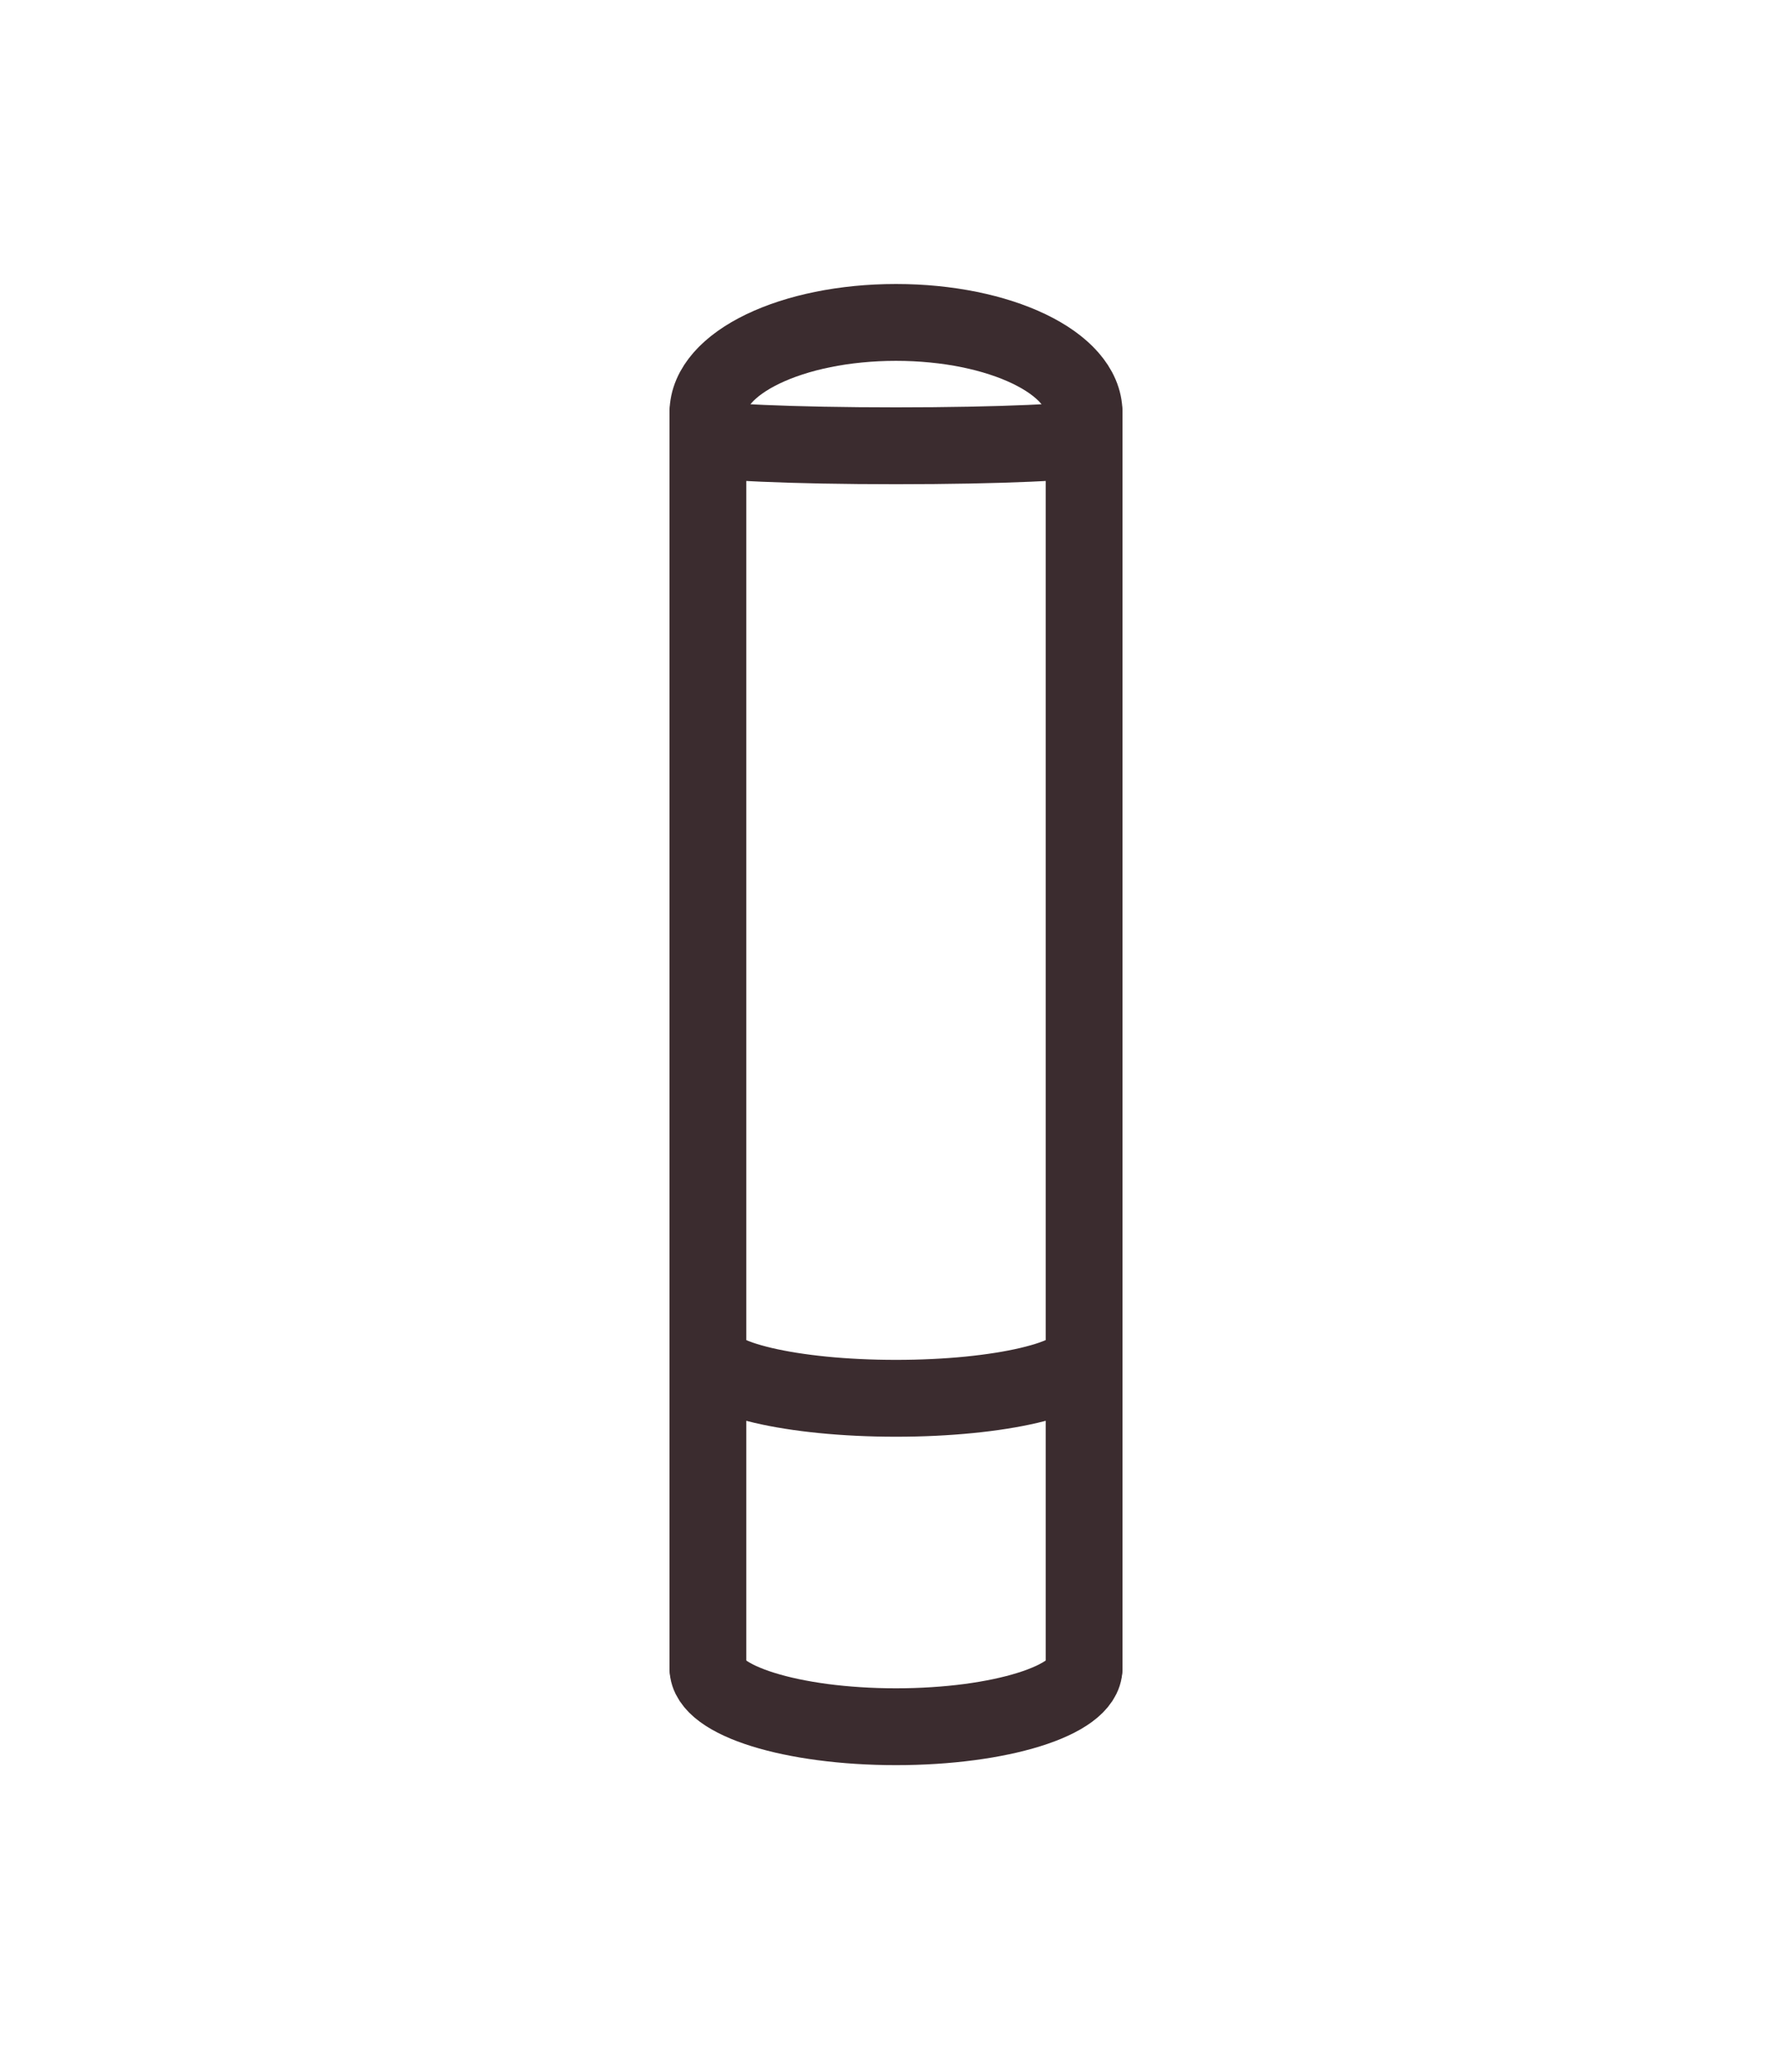 <?xml version="1.0" encoding="utf-8"?>
<!-- Generator: Adobe Illustrator 25.2.3, SVG Export Plug-In . SVG Version: 6.00 Build 0)  -->
<svg version="1.1" id="Vrstva_1" xmlns="http://www.w3.org/2000/svg" xmlns:xlink="http://www.w3.org/1999/xlink" x="0px" y="0px"
	 width="35px" height="40px" viewBox="0 0 35 40" style="enable-background:new 0 0 35 40;" xml:space="preserve">
<style type="text/css">
	.st0{fill:none;stroke:#3B2C2F;stroke-width:1.5;stroke-linecap:round;stroke-linejoin:round;}
</style>
<g>
	<path class="st0" d="M13.826,8.058c0-0.974,1.645-1.764,3.674-1.764s3.674,0.79,3.674,1.764"/>
	<path class="st0" d="M21.174,32.561c0,0.633-1.645,1.146-3.674,1.146s-3.674-0.513-3.674-1.146"
		/>
	<path class="st0" d="M21.174,26.434c0,0.476-1.645,0.862-3.674,0.862s-3.674-0.386-3.674-0.862"
		/>
	<path class="st0" d="M21.174,8.539c0,0.09-1.645,0.163-3.674,0.163s-3.674-0.073-3.674-0.163"/>
	<line class="st0" x1="13.826" y1="8.058" x2="13.826" y2="32.561"/>
	<line class="st0" x1="21.174" y1="8.058" x2="21.174" y2="32.561"/>
</g>
</svg>
